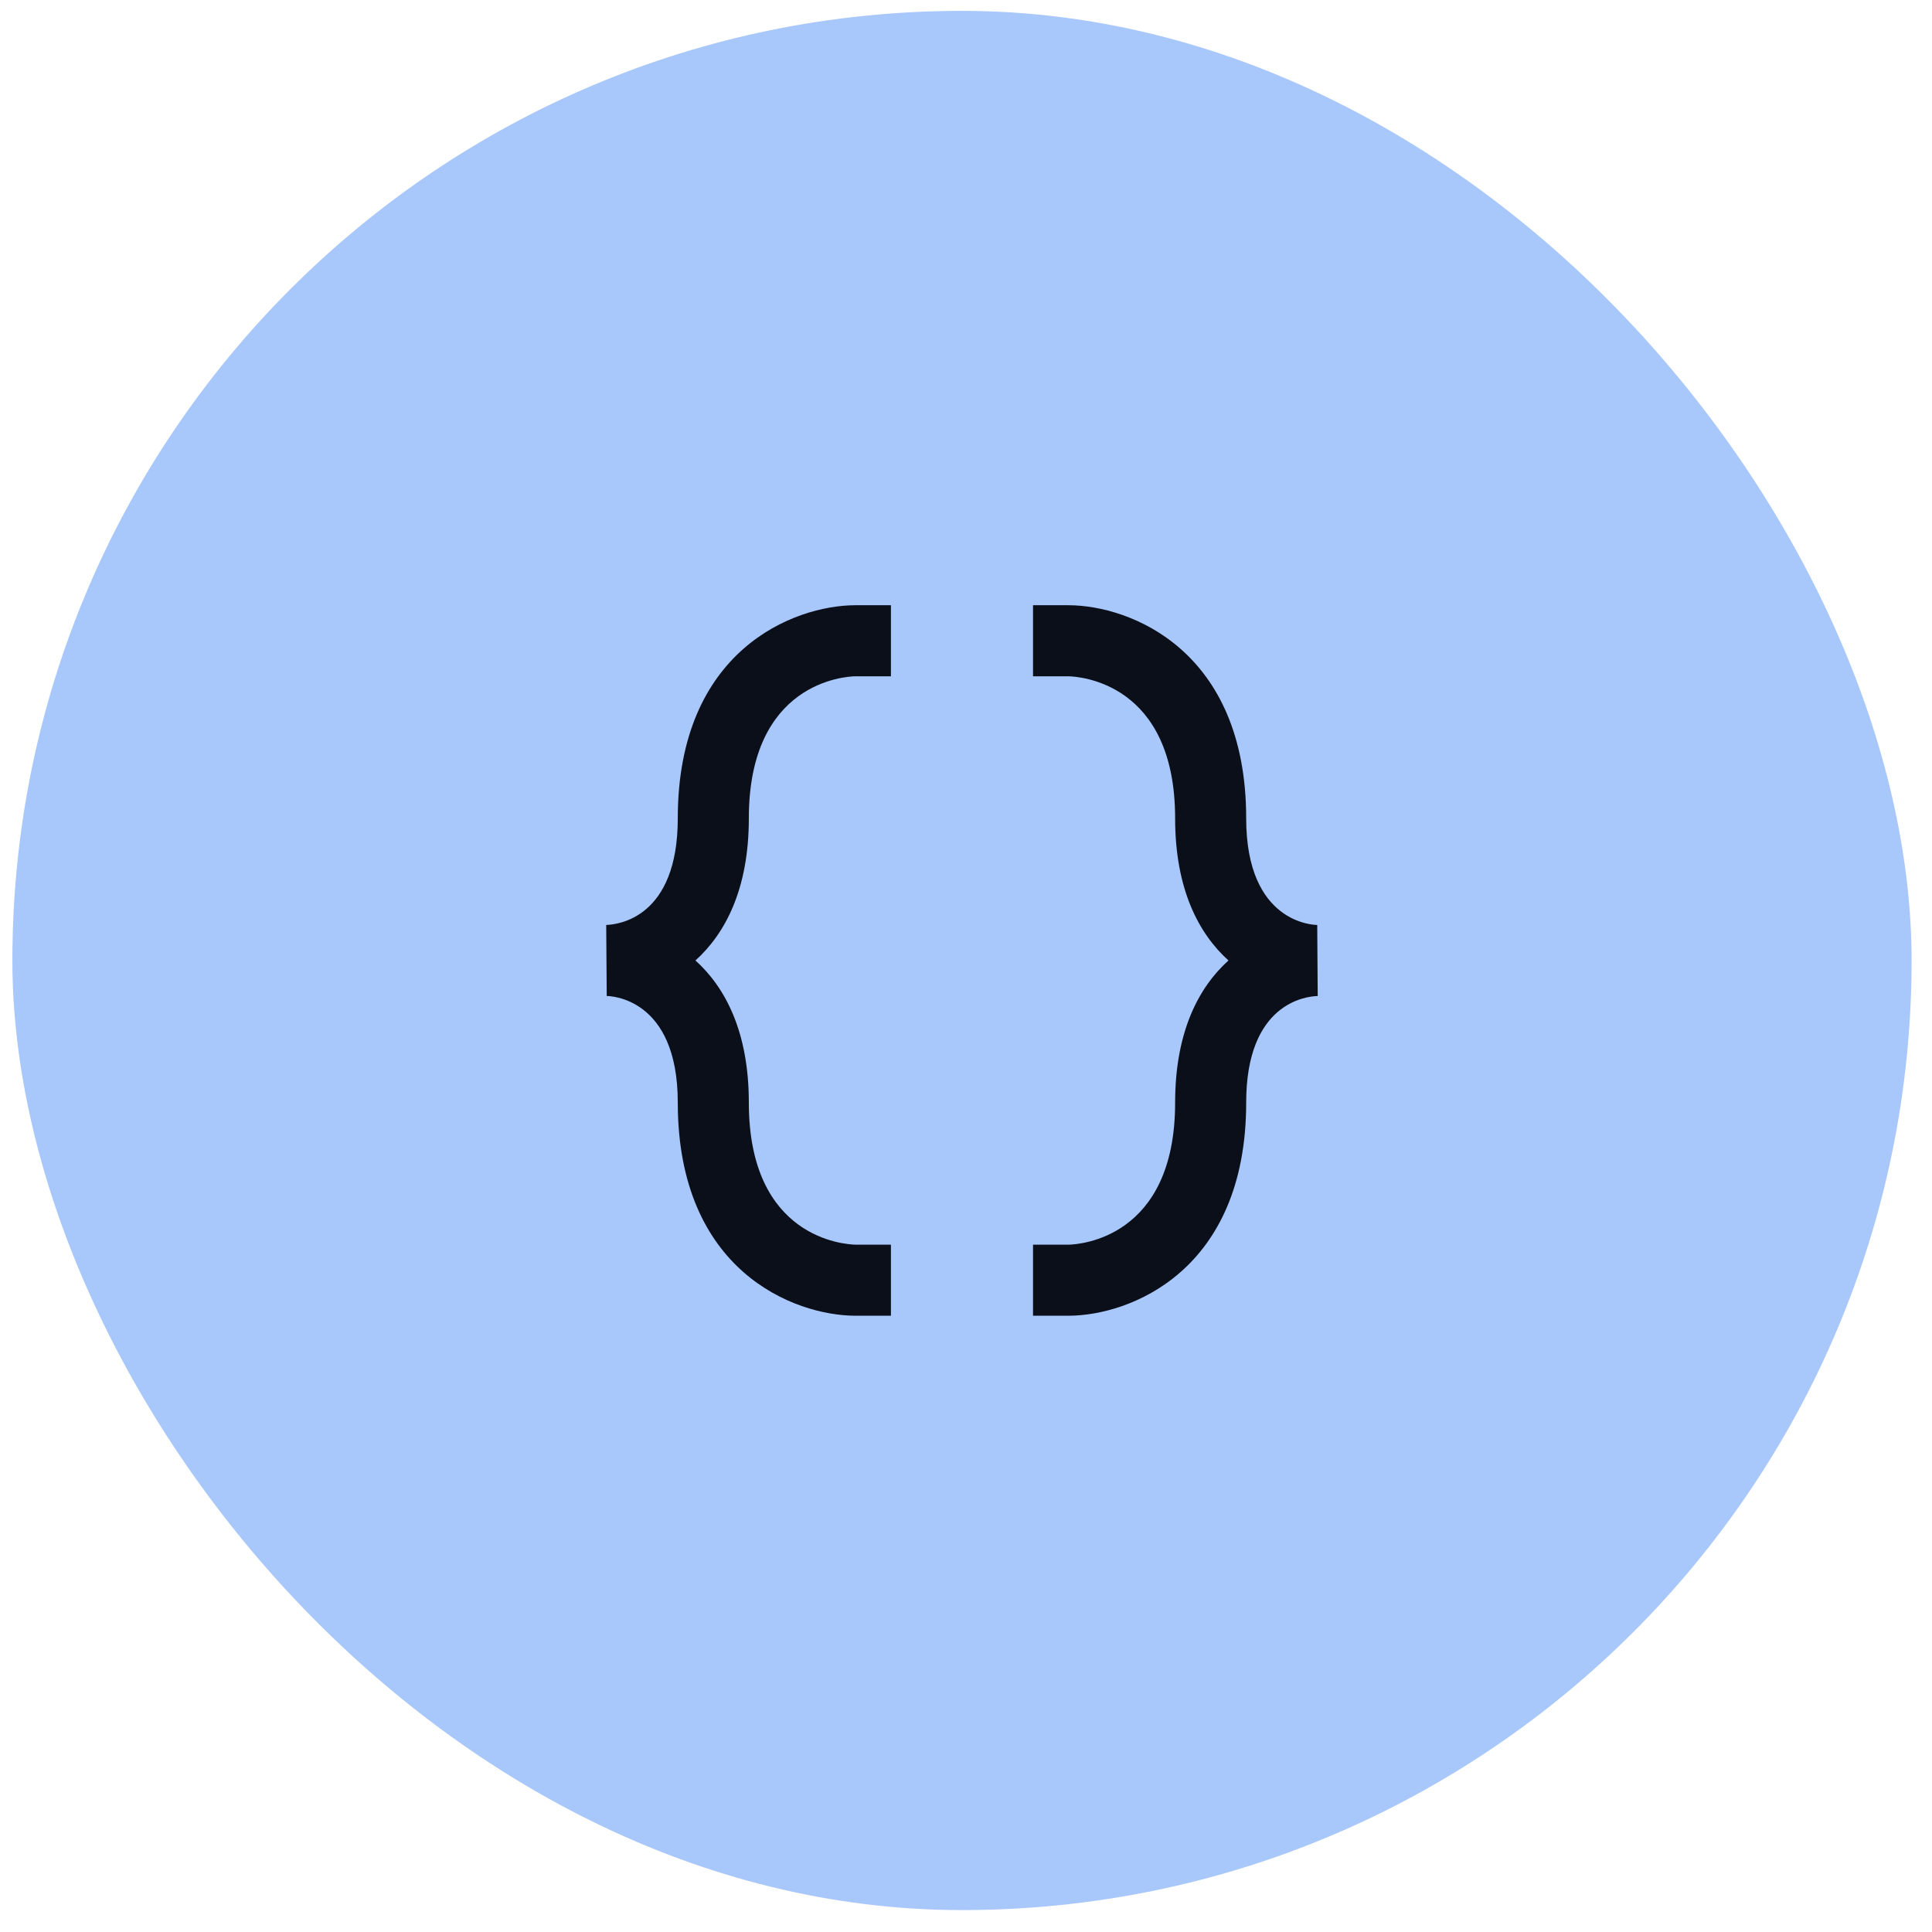 <svg width="49" height="49" viewBox="0 0 49 49" fill="none" xmlns="http://www.w3.org/2000/svg">
<rect x="0.314" y="0.276" width="48.168" height="48.168" rx="24.084" fill="#A8C7FA"/>
<path d="M21.695 33.37H22.596V31.568H21.704C21.427 31.562 18.992 31.412 18.992 27.964C18.992 26.168 18.392 25.039 17.638 24.36C18.392 23.68 18.992 22.551 18.992 20.756C18.992 17.308 21.427 17.157 21.695 17.152H22.596V15.35H21.693C20.135 15.353 17.19 16.488 17.19 20.756C17.19 23.278 15.678 23.45 15.375 23.459L15.388 25.261C15.461 25.261 17.19 25.291 17.19 27.964C17.19 32.231 20.135 33.366 21.695 33.37ZM33.408 23.459C33.334 23.459 31.606 23.428 31.606 20.756C31.606 16.488 28.66 15.353 27.101 15.35H26.2V17.152H27.091C27.368 17.157 29.804 17.308 29.804 20.756C29.804 22.551 30.403 23.68 31.157 24.36C30.403 25.039 29.804 26.168 29.804 27.964C29.804 31.412 27.368 31.562 27.101 31.568H26.2V33.37H27.102C28.66 33.366 31.606 32.231 31.606 27.964C31.606 25.441 33.118 25.27 33.42 25.261L33.408 23.459Z" fill="#0B0F19"/>
</svg>
